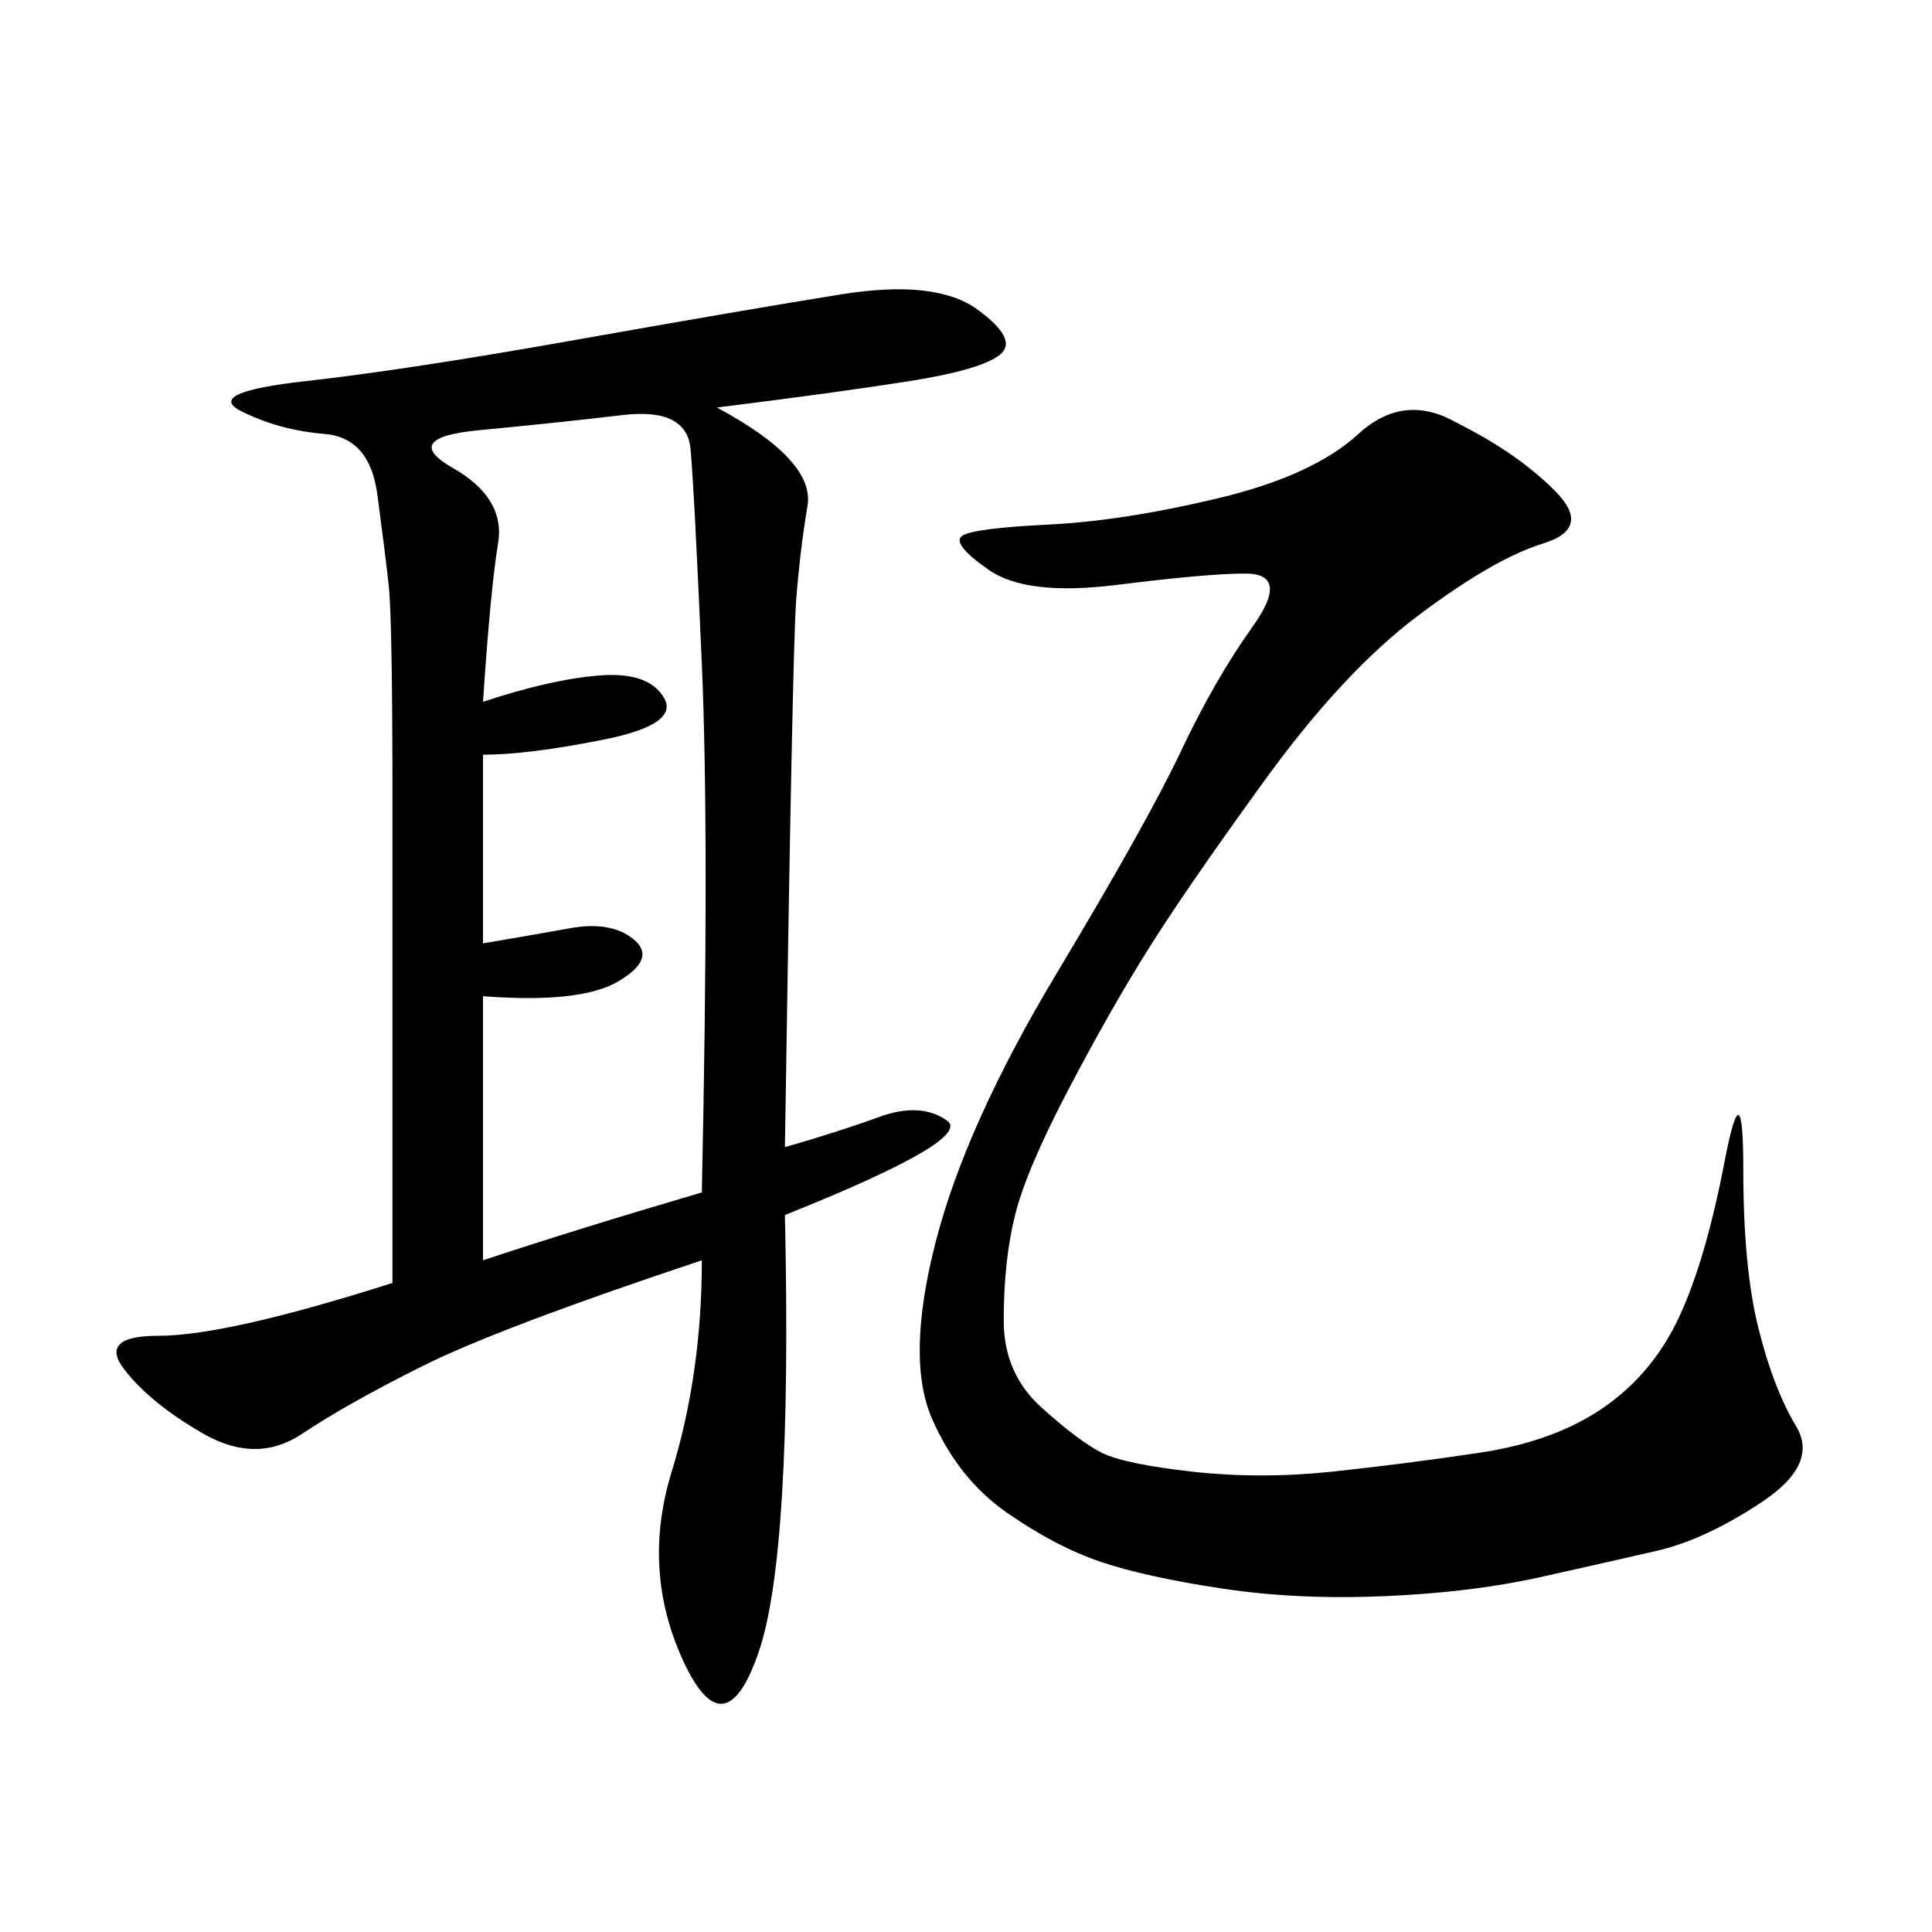 <svg xmlns="http://www.w3.org/2000/svg" xmlns:xlink="http://www.w3.org/1999/xlink" width="300" height="300"><path d="M111.33 63.28Q126.56 71.48 125.39 78.52Q124.22 85.55 123.63 93.16Q123.05 100.78 121.88 178.13L121.88 178.13Q130.08 175.78 136.52 173.44Q142.97 171.09 147.07 174.02Q151.17 176.95 121.88 188.67L121.88 188.67Q123.05 241.41 117.77 256.64Q112.50 271.88 106.05 257.81Q99.61 243.75 104.30 228.52Q108.98 213.28 108.98 195.70L108.98 195.70Q77.34 206.25 65.63 212.11Q53.91 217.97 46.88 222.66Q39.84 227.34 31.64 222.66Q23.44 217.97 19.34 212.70Q15.23 207.42 24.61 207.42L24.61 207.42Q35.16 207.42 60.94 199.22L60.94 199.22L60.94 124.22Q60.94 96.09 60.35 90.82Q59.77 85.55 58.59 76.76Q57.42 67.97 50.39 67.38Q43.36 66.80 37.50 63.87Q31.64 60.94 47.46 59.18Q63.28 57.42 89.65 52.73Q116.02 48.05 130.66 45.70Q145.31 43.36 151.76 48.05Q158.20 52.73 155.27 55.08Q152.34 57.42 141.21 59.18Q130.08 60.94 111.33 63.28L111.33 63.28ZM226.17 65.63Q235.55 70.31 241.41 76.17Q247.27 82.03 239.65 84.38Q232.03 86.72 220.31 95.51Q208.59 104.30 196.29 121.29Q183.98 138.28 178.13 147.66Q172.27 157.03 165.82 169.34Q159.38 181.64 157.62 188.67Q155.86 195.70 155.86 205.08L155.86 205.08Q155.86 213.28 161.72 218.55Q167.58 223.83 171.09 225.59Q174.61 227.34 185.16 228.52Q195.70 229.69 206.84 228.52Q217.97 227.34 229.69 225.59Q241.41 223.83 249.02 218.55Q256.64 213.28 260.74 204.49Q264.84 195.70 267.77 180.47Q270.70 165.23 270.70 181.64L270.70 181.64Q270.70 196.88 273.05 206.25Q275.39 215.63 278.91 221.48Q282.42 227.34 273.63 233.20Q264.84 239.06 257.23 240.82Q249.61 242.58 239.06 244.92Q228.52 247.27 215.04 247.85Q201.56 248.44 189.84 246.68Q178.13 244.92 171.09 242.58Q164.06 240.23 156.45 234.96Q148.83 229.69 144.73 220.31Q140.63 210.94 145.31 192.77Q150 174.61 164.06 151.17Q178.13 127.73 183.40 116.60Q188.67 105.47 194.53 97.27Q200.39 89.06 193.36 89.06L193.36 89.06Q187.50 89.06 173.44 90.82Q159.38 92.58 153.52 88.48Q147.66 84.38 149.41 83.20Q151.17 82.03 162.89 81.45Q174.61 80.86 189.26 77.34Q203.91 73.83 210.94 67.38Q217.97 60.94 226.17 65.63L226.17 65.63ZM75 108.98Q85.55 105.47 93.16 104.88Q100.78 104.30 103.13 108.40Q105.47 112.50 93.75 114.84Q82.03 117.19 75 117.19L75 117.19L75 146.48Q82.03 145.31 88.48 144.14Q94.92 142.97 98.44 145.90Q101.95 148.83 96.09 152.34Q90.23 155.86 75 154.69L75 154.69L75 195.70Q89.06 191.02 108.98 185.16L108.98 185.16Q110.16 130.08 108.98 103.13Q107.81 76.17 107.23 69.73Q106.64 63.28 96.68 64.45Q86.72 65.63 74.41 66.80Q62.11 67.97 70.31 72.66Q78.52 77.34 77.34 84.38Q76.17 91.41 75 108.98L75 108.98Z"/></svg>